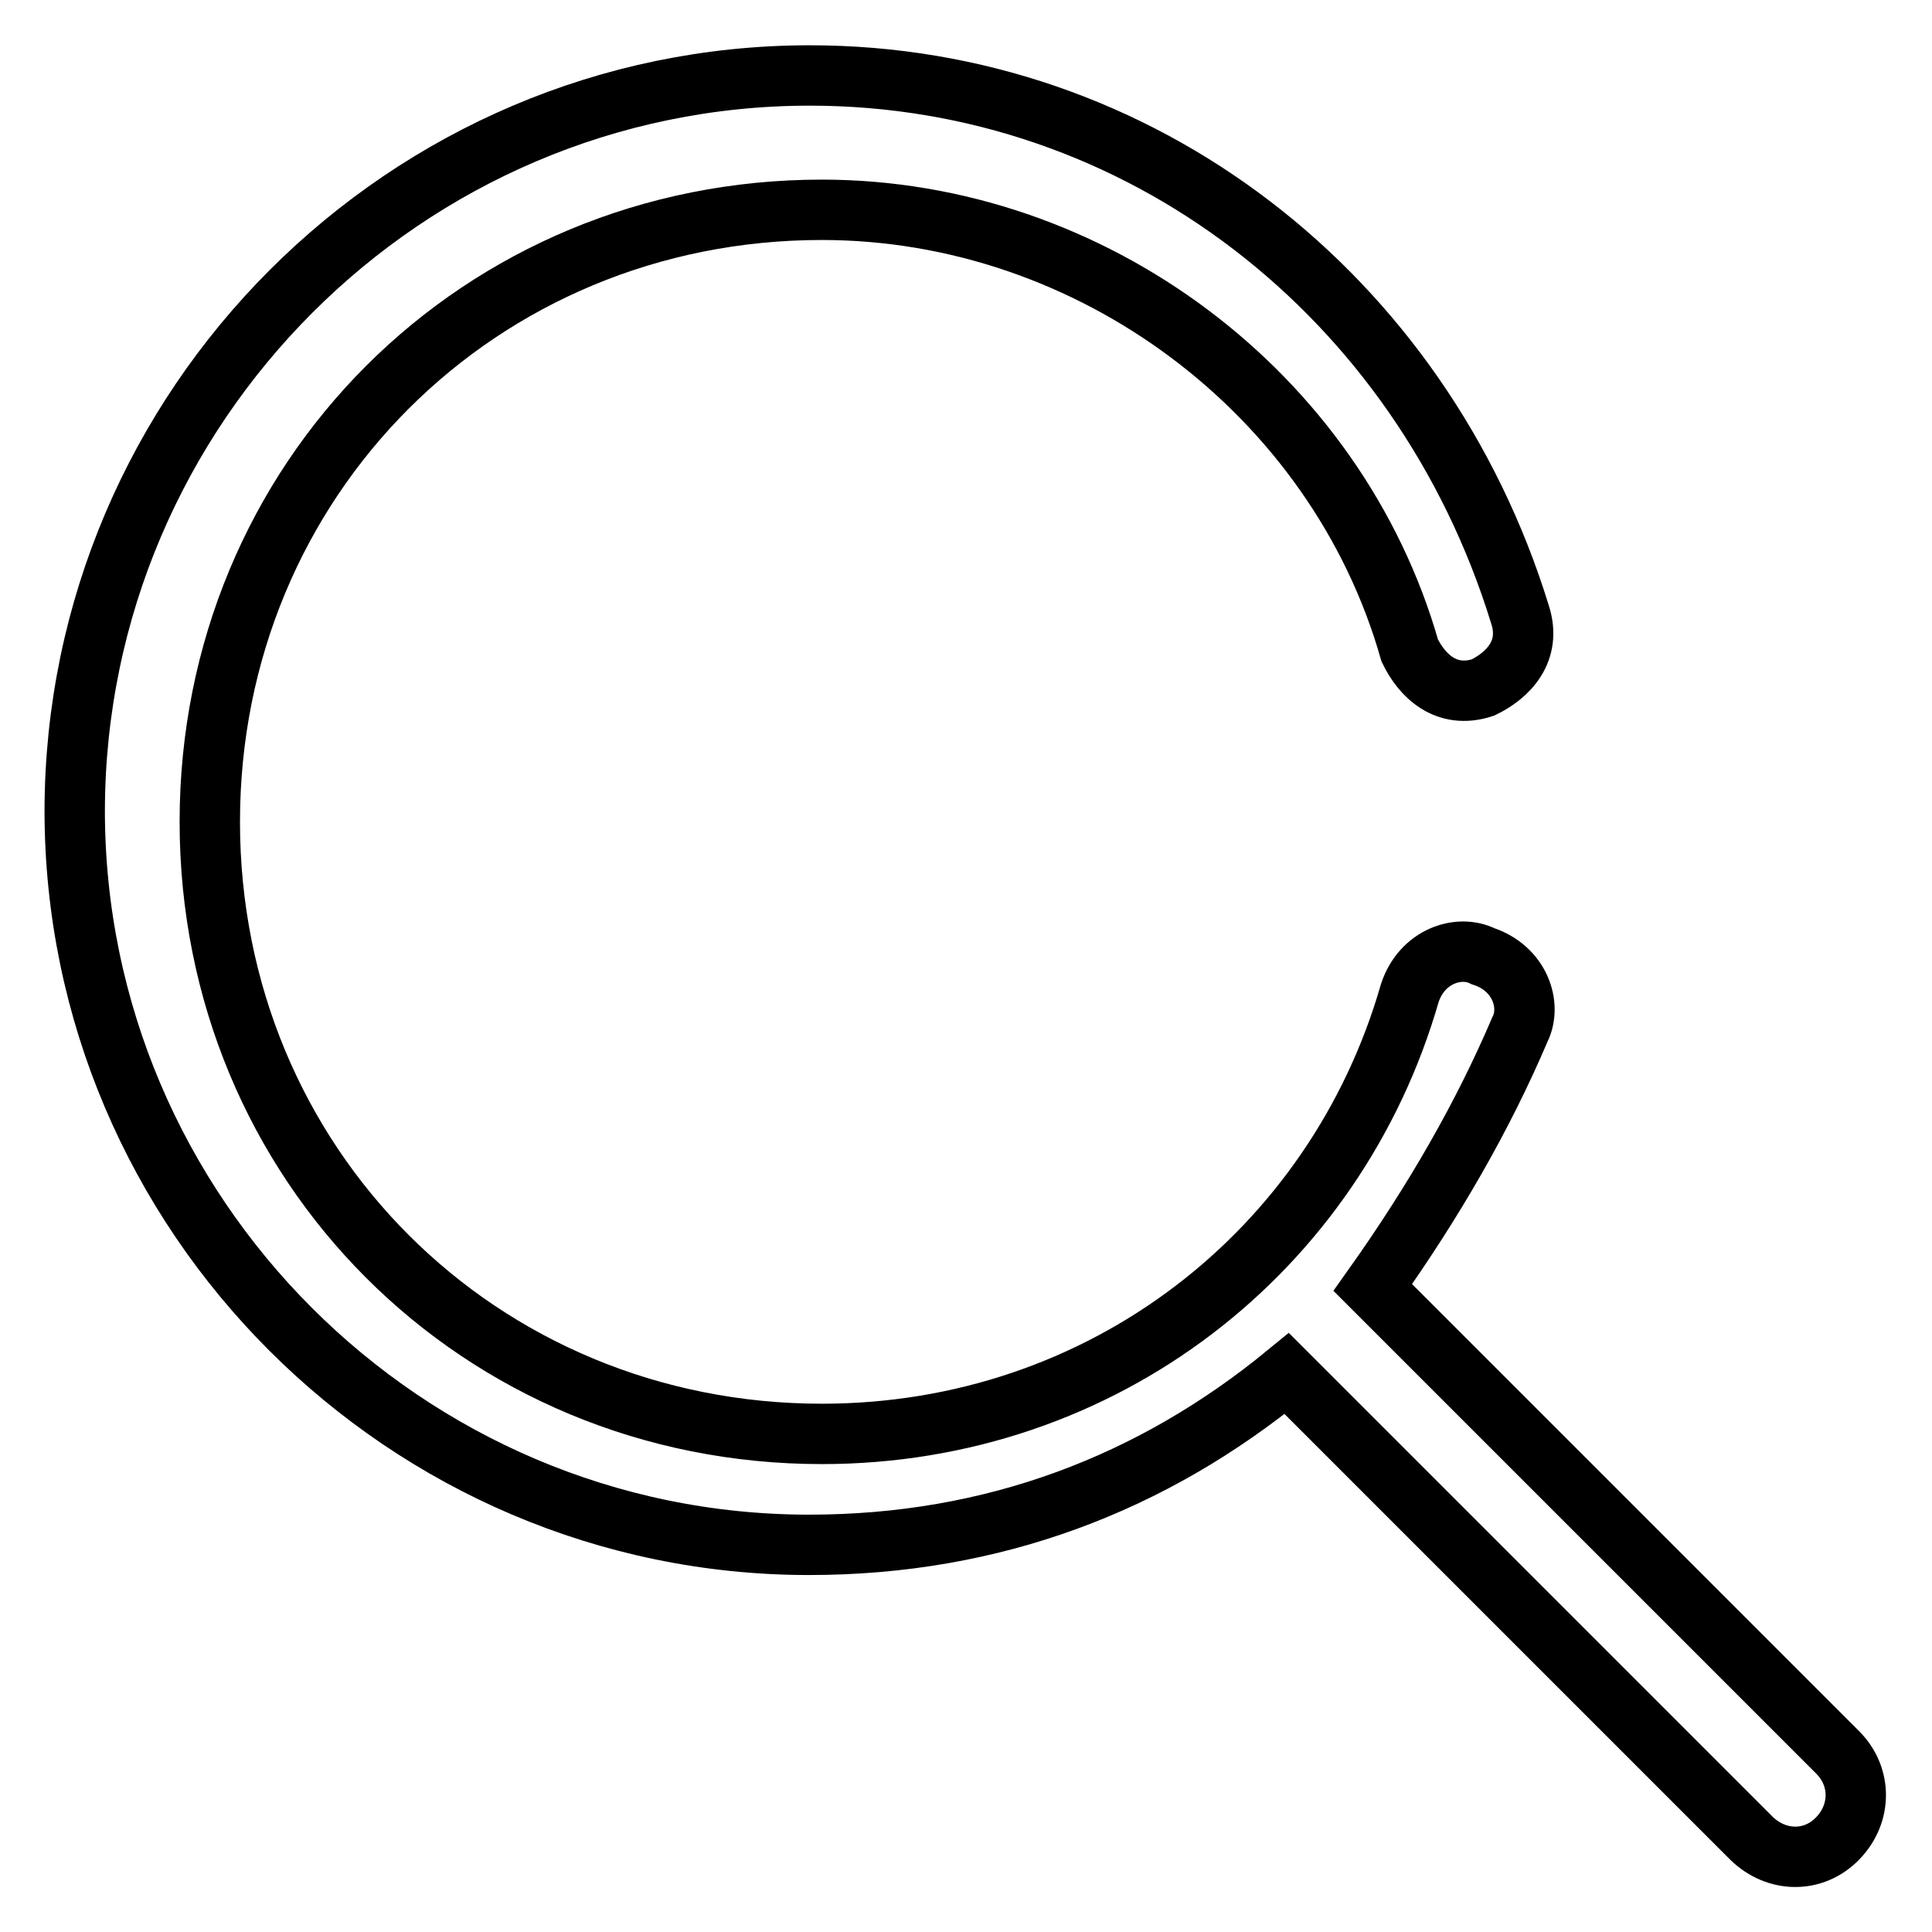 <?xml version="1.0" encoding="utf-8"?>
<!-- Svg Vector Icons : http://www.onlinewebfonts.com/icon -->
<!DOCTYPE svg PUBLIC "-//W3C//DTD SVG 1.1//EN" "http://www.w3.org/Graphics/SVG/1.1/DTD/svg11.dtd">
<svg version="1.1" xmlns="http://www.w3.org/2000/svg" xmlns:xlink="http://www.w3.org/1999/xlink" x="0px" y="0px" viewBox="0 0 256 256" enable-background="new 0 0 256 256" xml:space="preserve">
<g> <path stroke-width="8" fill-opacity="0" stroke="#000000"  d="M181.9,170.6l61.6,61.6c3.2,3.2,3.2,8.1,0,11.4s-8.1,3.2-11.4,0l-61.6-61.6c-17.8,14.6-38.9,22.7-63.3,22.7 c-53.5,0-97.3-43.8-97.3-97.3C10,53.8,53.8,10,107.3,10c43.8,0,81.1,29.2,94.1,71.4c1.6,4.9-1.6,8.1-4.9,9.7 c-4.9,1.6-8.1-1.6-9.7-4.9c-9.7-34.1-42.2-58.4-77.9-58.4c-45.4,0-81.1,35.7-81.1,81.1c0,45.4,35.7,81.1,81.1,81.1 c37.3,0,68.1-24.3,77.9-58.4c1.6-4.9,6.5-6.5,9.7-4.9c4.9,1.6,6.5,6.5,4.9,9.7C196.5,147.9,190,159.2,181.9,170.6L181.9,170.6z"/></g>
</svg>